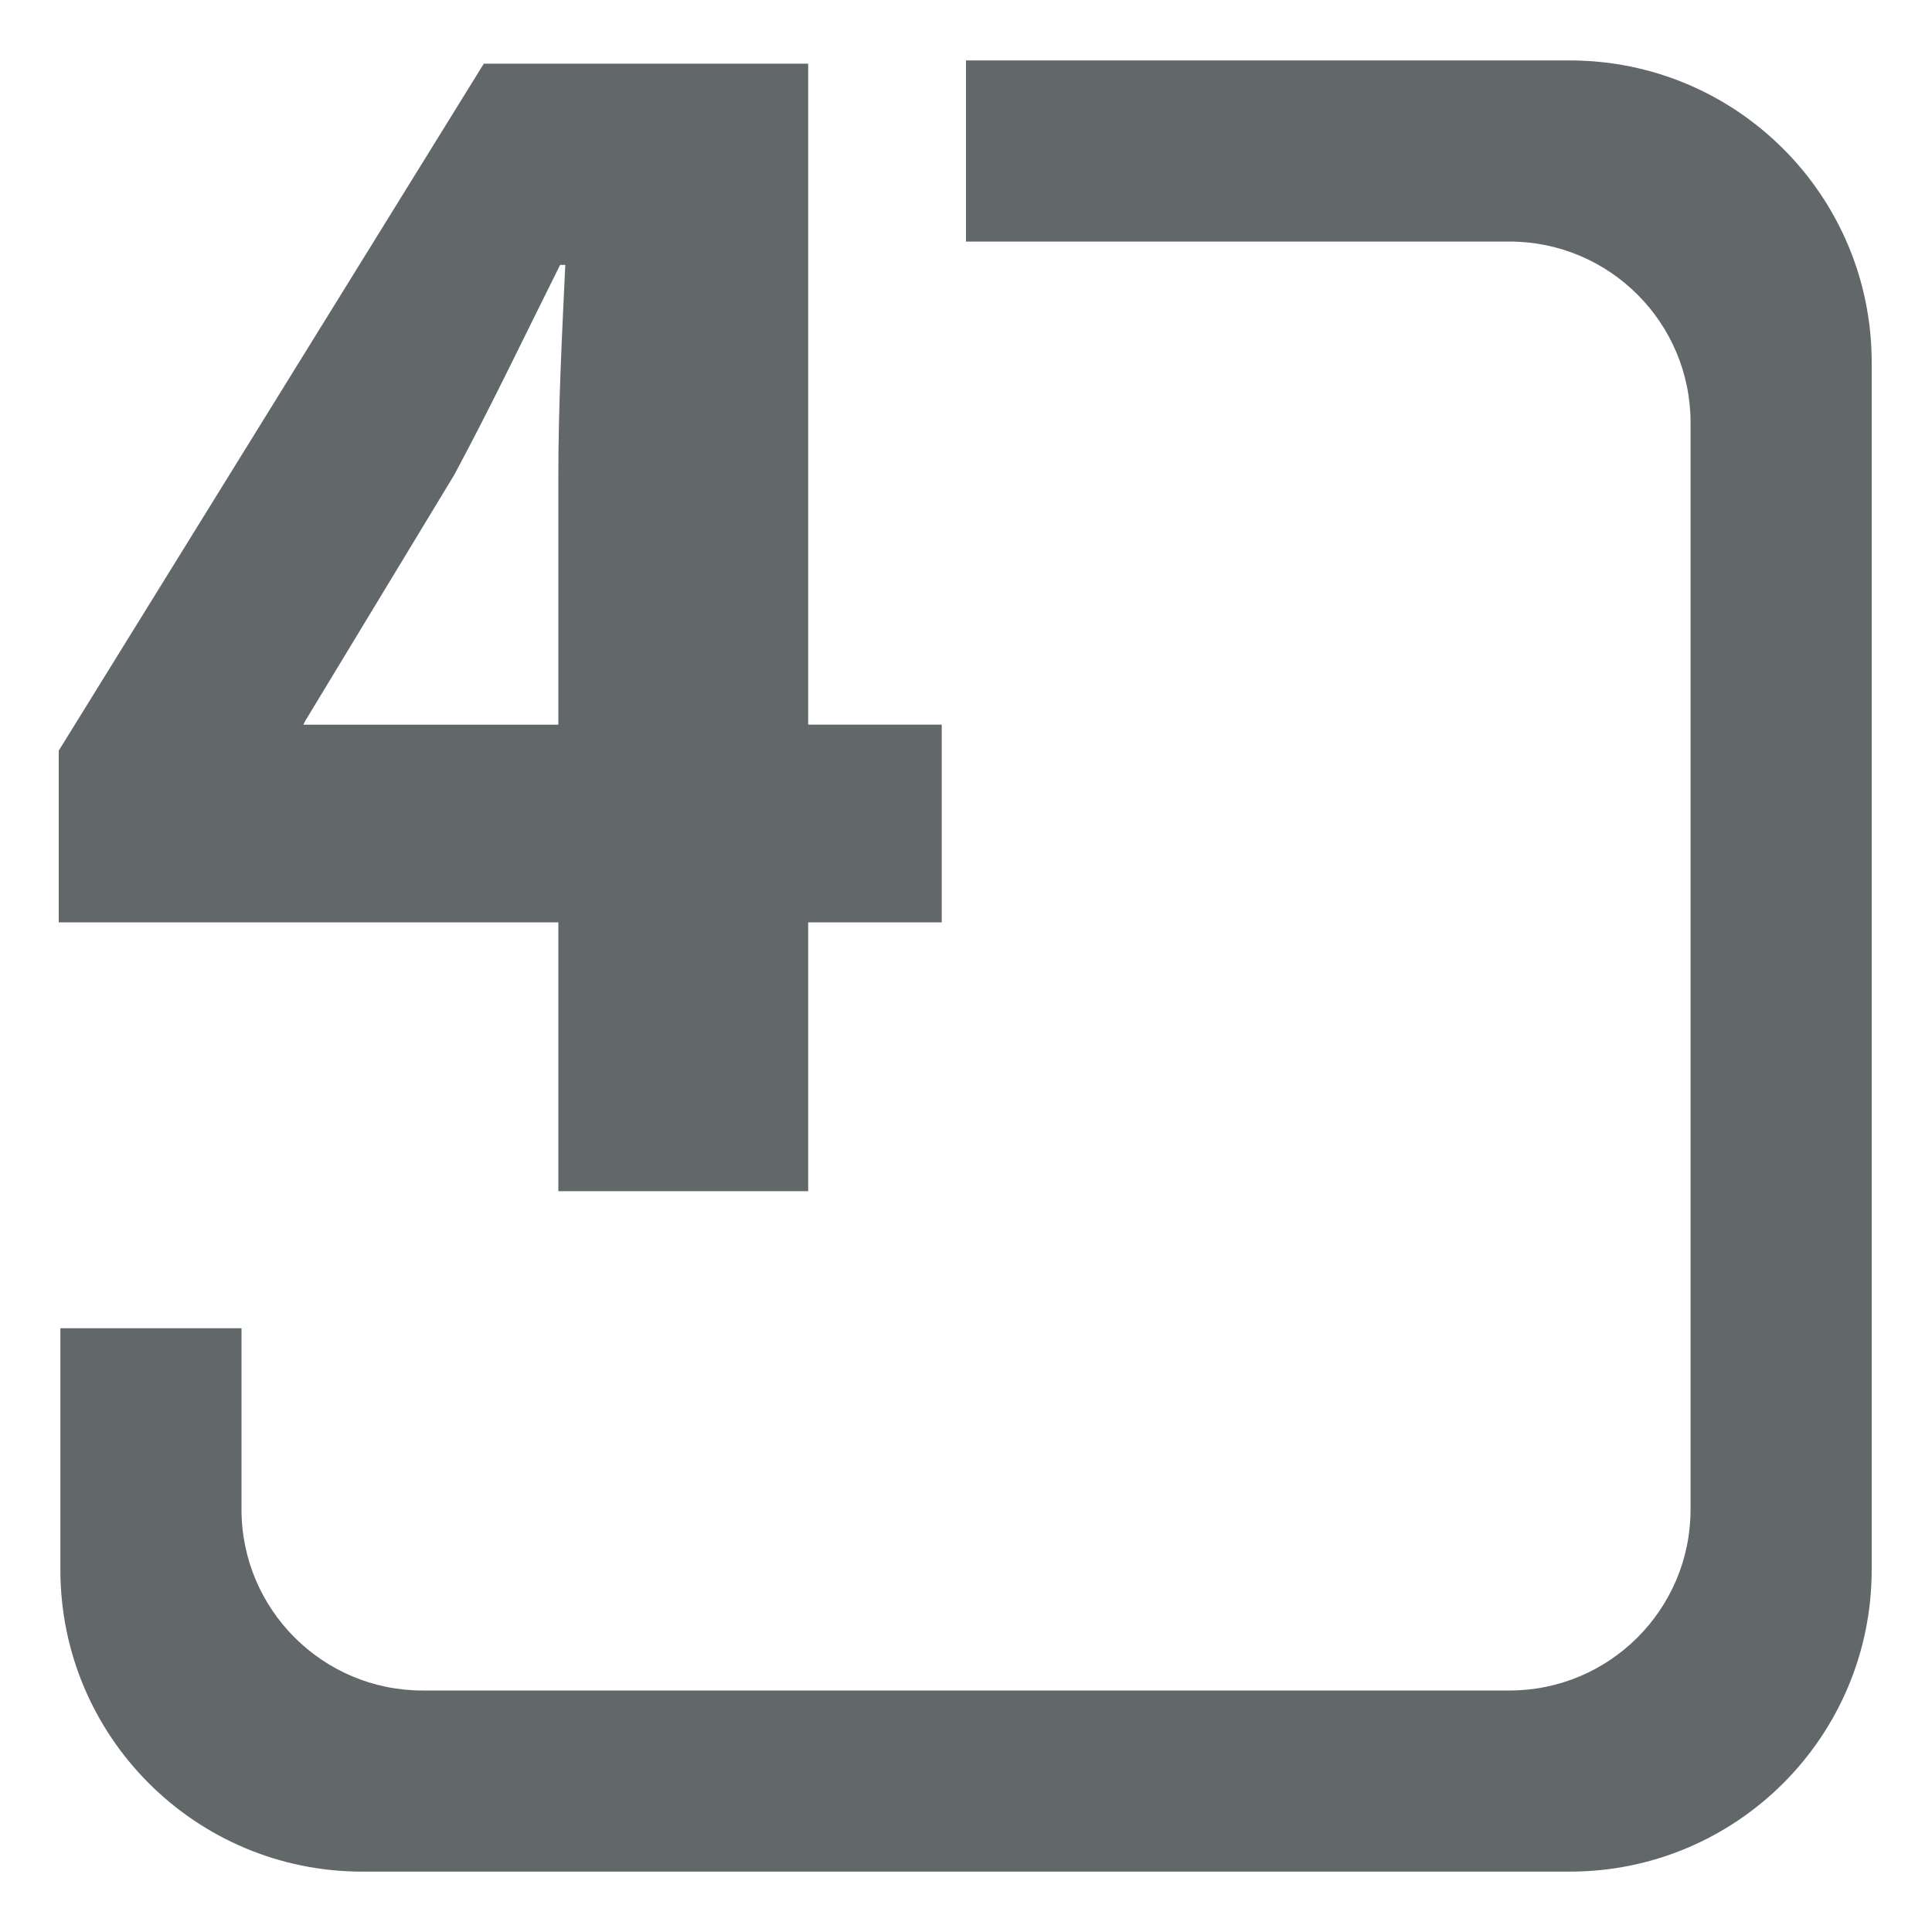 <?xml version="1.0" encoding="utf-8"?>
<!-- Generator: Adobe Illustrator 15.0.0, SVG Export Plug-In . SVG Version: 6.00 Build 0)  -->
<!DOCTYPE svg PUBLIC "-//W3C//DTD SVG 1.1//EN" "http://www.w3.org/Graphics/SVG/1.1/DTD/svg11.dtd">
<svg version="1.1" id="Ebene_1" xmlns="http://www.w3.org/2000/svg" xmlns:xlink="http://www.w3.org/1999/xlink" x="0px" y="0px"
	 width="32px" height="32px" viewBox="0 0 32 32" enable-background="new 0 0 32 32" xml:space="preserve">
<g>
	<path fill="#62686A" d="M9.248,19.73v-4.453H0.973v-2.844l7.04-11.378h5.373v10.947h2.212v3.275h-2.212v4.453H9.248z M9.248,12.002
		V7.865c0-1.121,0.058-2.27,0.115-3.477H9.277C8.674,5.595,8.156,6.687,7.524,7.865l-2.471,4.08l-0.029,0.058H9.248z"/>
</g>
<g>
	<g>
		<path fill="#62686A" d="M26.001,1.001H16v3h9.001c1.657,0,3,1.343,3,3V25c0,1.657-1.343,3-3,3H7c-1.656,0-3-1.343-3-3v-3H1v4
			c0,2.762,2.238,5,5,5h20.001c2.761,0,5-2.238,5-5V6.001C31.001,3.239,28.762,1.001,26.001,1.001z"/>
	</g>
</g>
</svg>
